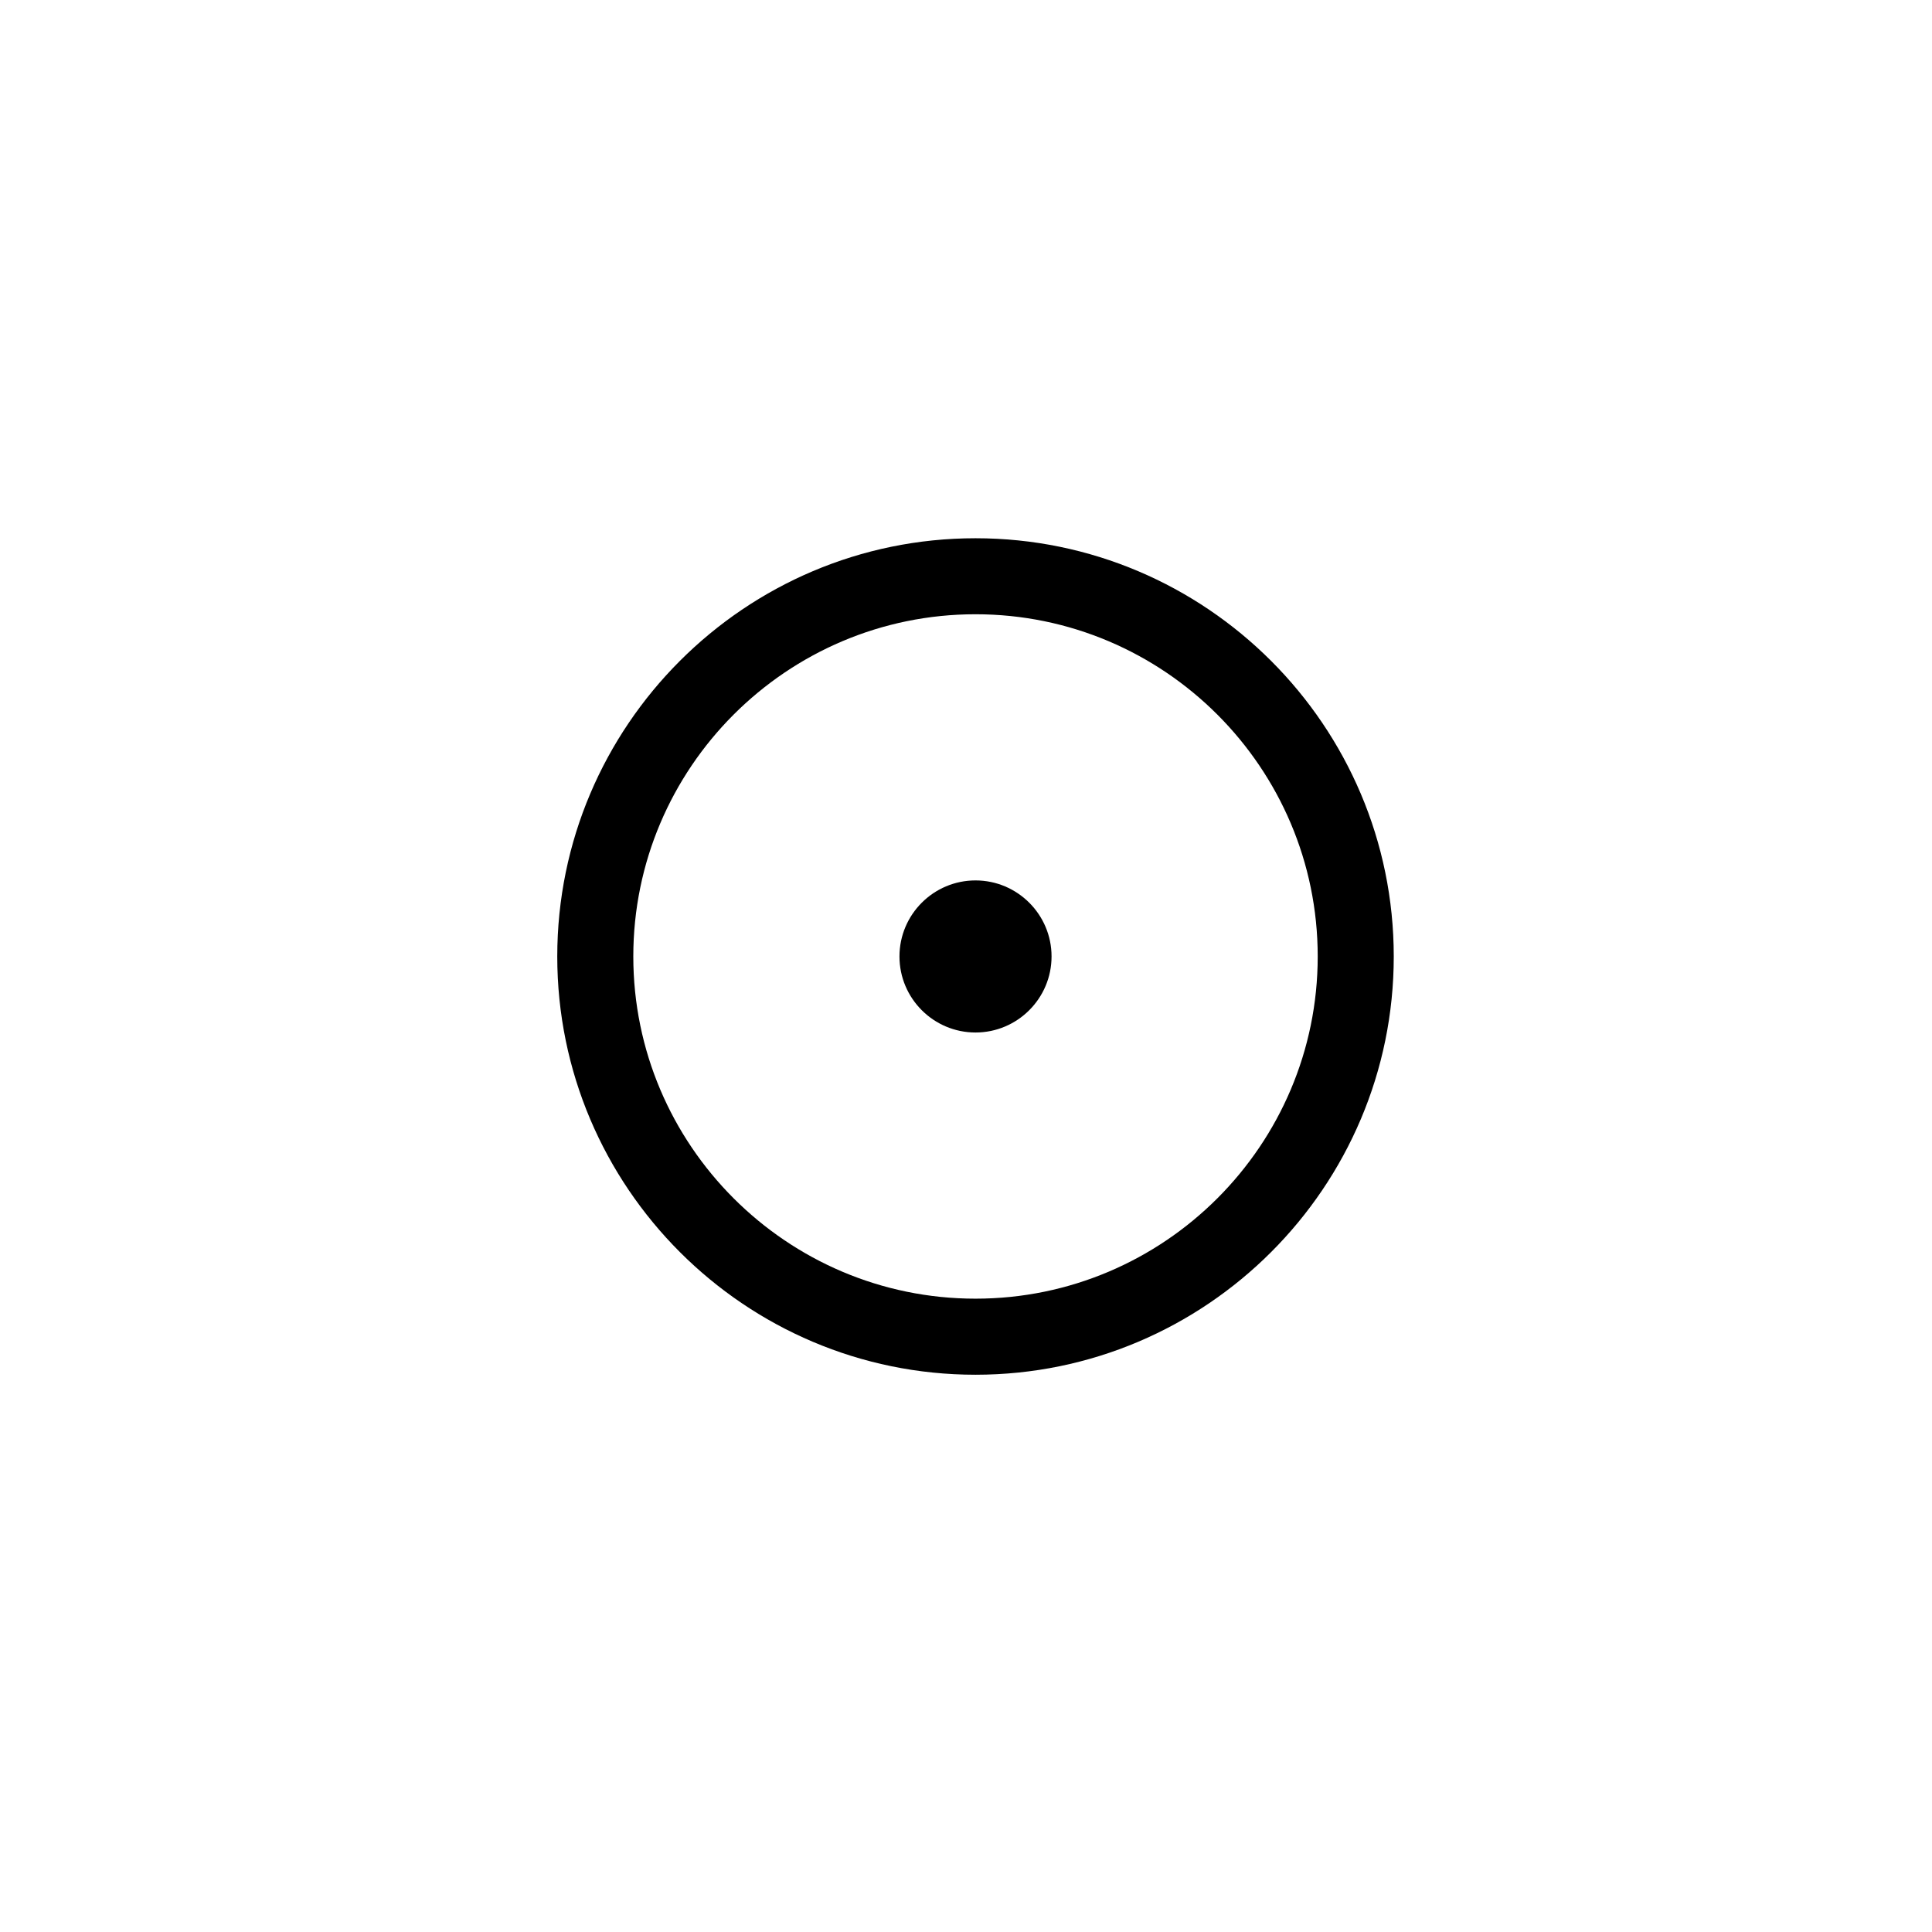 <?xml version="1.0" encoding="UTF-8"?>
<!-- Uploaded to: ICON Repo, www.svgrepo.com, Generator: ICON Repo Mixer Tools -->
<svg fill="#000000" width="800px" height="800px" version="1.1" viewBox="144 144 512 512" xmlns="http://www.w3.org/2000/svg">
 <path d="m402.52 286.64c-61.117 0-110.84 49.723-110.84 110.84 0 61.117 49.723 110.84 110.84 110.84s110.84-49.723 110.84-110.84c0-61.117-49.723-110.84-110.84-110.84zm0 201.52c-50.008 0-90.688-40.684-90.688-90.688 0-50.004 40.676-90.688 90.688-90.688 50.004 0 90.688 40.684 90.688 90.688 0 50.008-40.684 90.688-90.688 90.688zm0-110.84c-11.113 0-20.152 9.039-20.152 20.152s9.039 20.152 20.152 20.152c11.109 0 20.152-9.039 20.152-20.152 0.004-11.113-9.043-20.152-20.152-20.152z"/>
</svg>